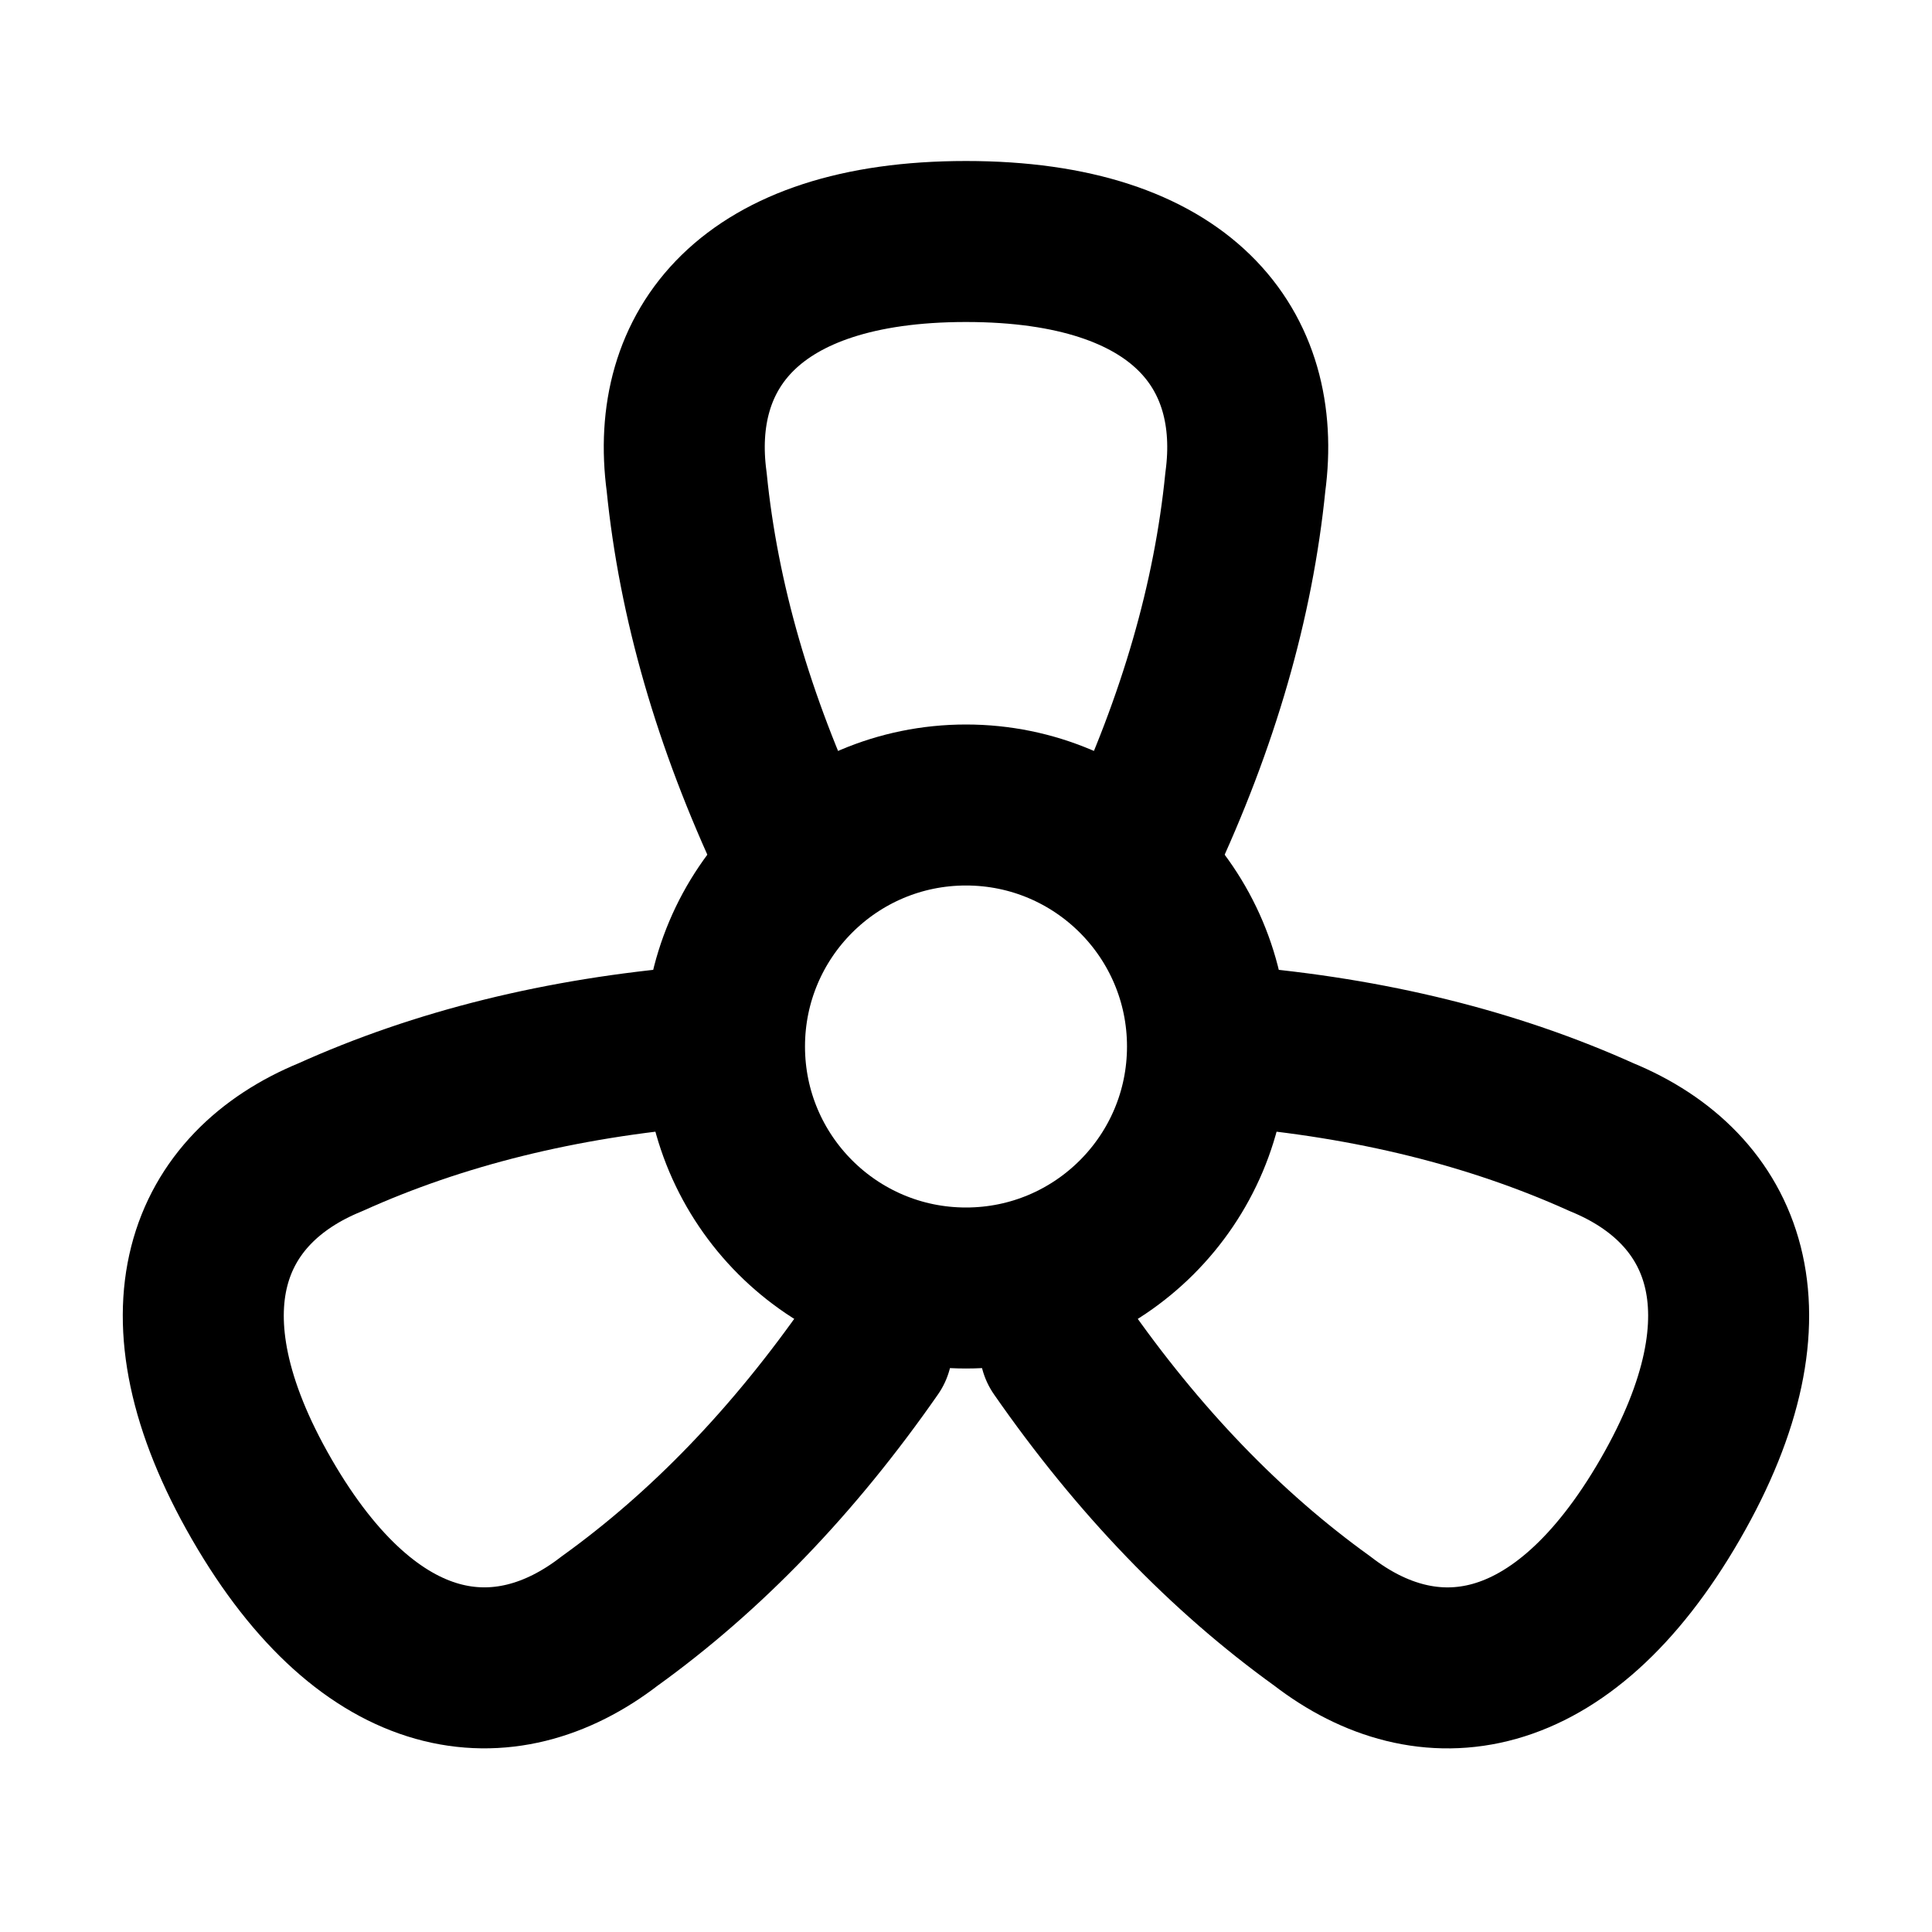 <svg
			xmlns="http://www.w3.org/2000/svg"
			class="w-16 h-16 animate-spin text-gray-900 dark:text-white"
			width="24"
			height="24"
			viewBox="0 0 24 24"
			stroke-width="2"
			stroke="currentColor"
			fill="none"
			stroke-linecap="round"
			stroke-linejoin="round"
		>
			<path stroke="none" d="M0 0h24v24H0z" fill="none" />
			<circle cx="12" cy="13" r="3" />
			<path
				d="M14.167 10.5c.722 -1.538 1.156 -3.043 1.303 -4.514c.22 -1.63 -.762 -2.986 -3.47 -2.986s-3.69 1.357 -3.47 2.986c.147 1.471 .581 2.976 1.303 4.514"
			/>
			<path
				d="M13.169 16.751c.97 1.395 2.057 2.523 3.257 3.386c1.3 1.006 2.967 .833 4.321 -1.512c1.354 -2.345 .67 -3.874 -.85 -4.498c-1.348 -.608 -2.868 -.985 -4.562 -1.128"
			/>
			<path
				d="M8.664 12.999c-1.693 .143 -3.213 .52 -4.56 1.128c-1.522 .623 -2.206 2.153 -.852 4.498s3.02 2.517 4.321 1.512c1.2 -.863 2.287 -1.991 3.258 -3.386"
			/>
		</svg>